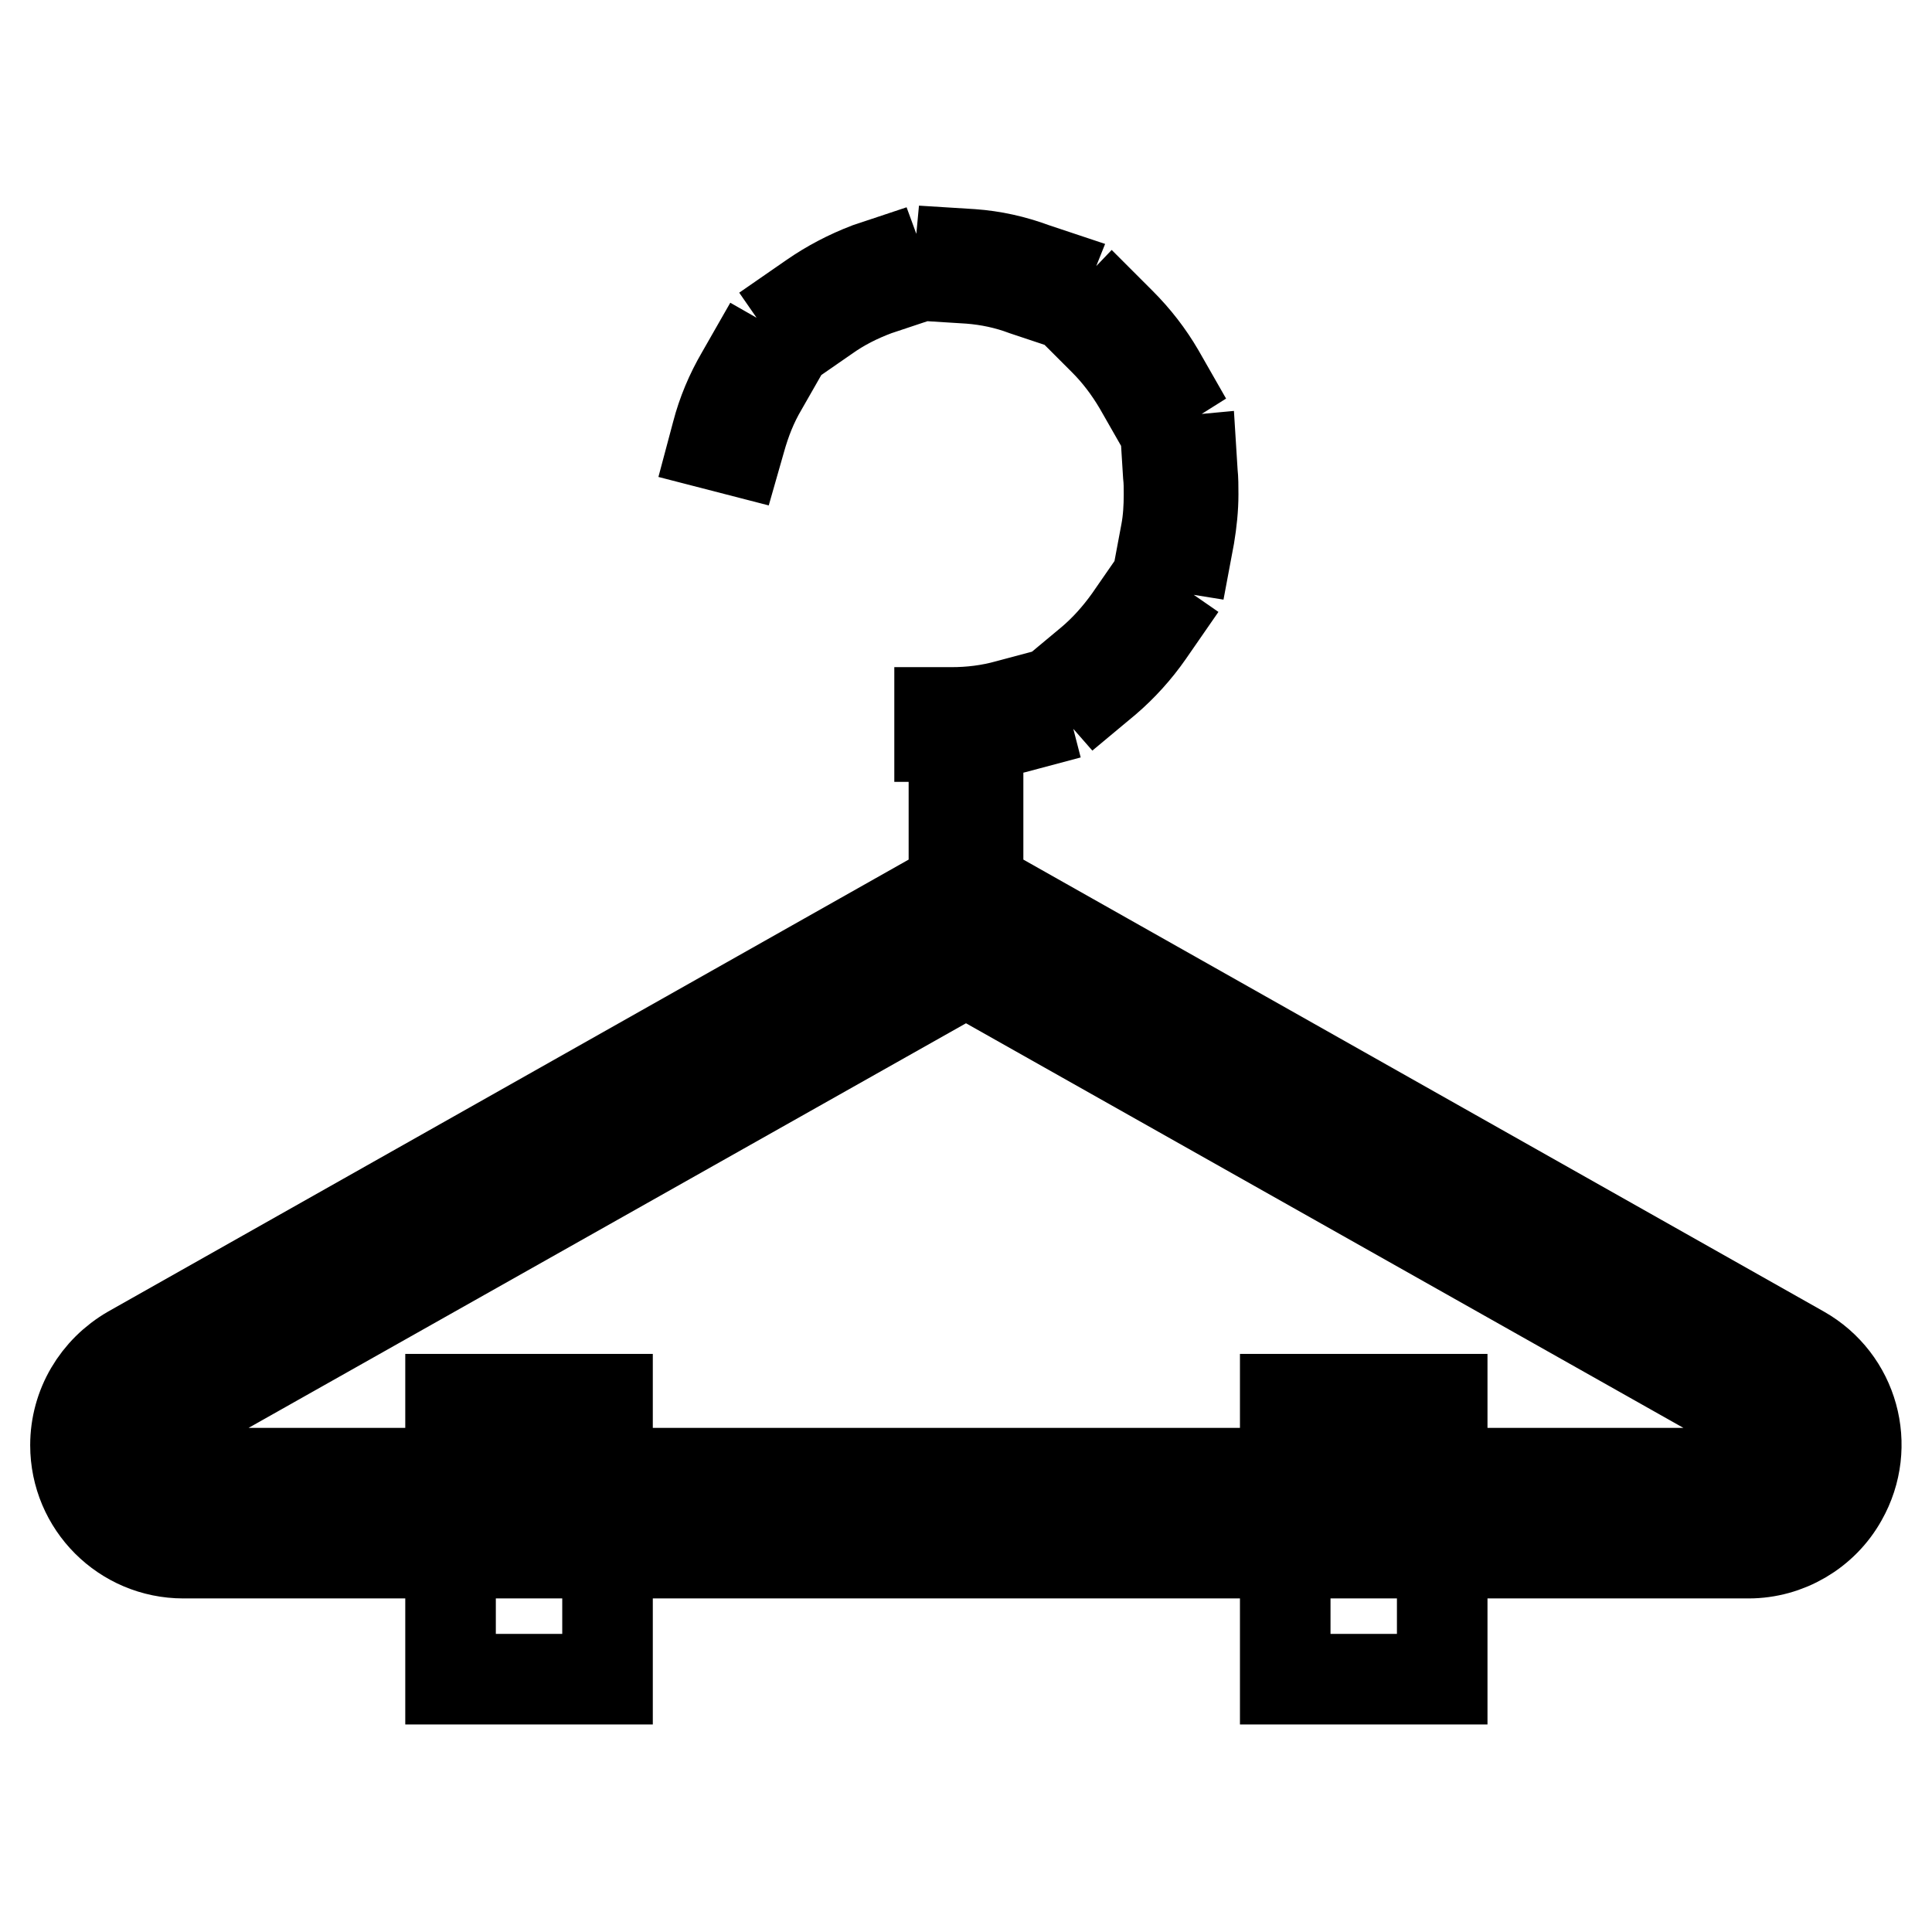 <?xml version="1.0" encoding="utf-8"?>
<!-- Svg Vector Icons : http://www.onlinewebfonts.com/icon -->
<!DOCTYPE svg PUBLIC "-//W3C//DTD SVG 1.1//EN" "http://www.w3.org/Graphics/SVG/1.1/DTD/svg11.dtd">
<svg version="1.1" xmlns="http://www.w3.org/2000/svg" xmlns:xlink="http://www.w3.org/1999/xlink" x="0px" y="0px" viewBox="0 0 256 256" enable-background="new 0 0 256 256" xml:space="preserve">
<g> <path stroke-width="12" fill-opacity="0" stroke="#000000"  d="M59.7,185.4h20.8v37.1H59.7V185.4z"/> <path stroke-width="12" fill-opacity="0" stroke="#000000"  d="M170.3,185.4h20.8v37.1h-20.8V185.4z"/> <path stroke-width="12" fill-opacity="0" stroke="#000000"  d="M124.5,97.6v-3.2h1.6c2.5,0,5-0.3,7.5-1l1.5-0.4l0.8,3.1l-1.5,0.4c-2.7,0.7-5.5,1.1-8.3,1.1L124.5,97.6z  M145.4,91.1l-2.1-2.4l1.2-1c1.9-1.6,3.6-3.5,5.1-5.6l0.9-1.3l2.6,1.8l-0.9,1.3c-1.6,2.3-3.5,4.4-5.6,6.2L145.4,91.1z M157.3,72.6 l-3.1-0.5l0.3-1.6c0.3-1.6,0.4-3.3,0.4-5c0-0.9,0-1.7-0.1-2.6l-0.1-1.6l3.2-0.3l0.1,1.6c0.1,0.9,0.1,1.9,0.1,2.9 c0,1.8-0.2,3.7-0.5,5.5L157.3,72.6z M97.7,59.7l-3.1-0.8l0.4-1.5c0.7-2.7,1.8-5.3,3.2-7.7l0.8-1.4l2.8,1.6l-0.8,1.4 c-1.3,2.2-2.2,4.5-2.9,7L97.7,59.7z M151.7,52.5l-0.8-1.4c-1.3-2.2-2.8-4.2-4.6-6l-1.1-1.1l2.2-2.3l1.1,1.1c2,2,3.7,4.2,5.1,6.6 l0.8,1.4L151.7,52.5z M108.1,42.9l-1.8-2.6l1.3-0.9c2.3-1.6,4.8-2.9,7.4-3.9l1.5-0.5l1.1,3l-1.5,0.5c-2.4,0.9-4.6,2-6.7,3.5 L108.1,42.9z M137.3,39l-1.5-0.5c-2.4-0.9-4.8-1.4-7.3-1.6l-1.6-0.1l0.3-3.2l1.6,0.1c2.8,0.2,5.5,0.8,8.2,1.8l1.5,0.5L137.3,39z  M126.4,101.8h3.2V113h-3.2V101.8z M231.7,205.8H24.3c-7.9,0-14.3-6.4-14.3-14.3c0-5.2,2.8-9.9,7.3-12.5L128,116.5L238.7,179 c6.9,3.9,9.3,12.6,5.4,19.5C241.6,203,236.8,205.8,231.7,205.8L231.7,205.8z M128,128.7L22.5,188.2c-2.3,1.3-1.9,3.5-1.8,4.2 c0.2,0.6,0.9,2.8,3.6,2.8h207.4c2.7,0,3.4-2.1,3.6-2.8c0.2-0.6,0.5-2.9-1.8-4.2L128,128.7z"/></g>
</svg>